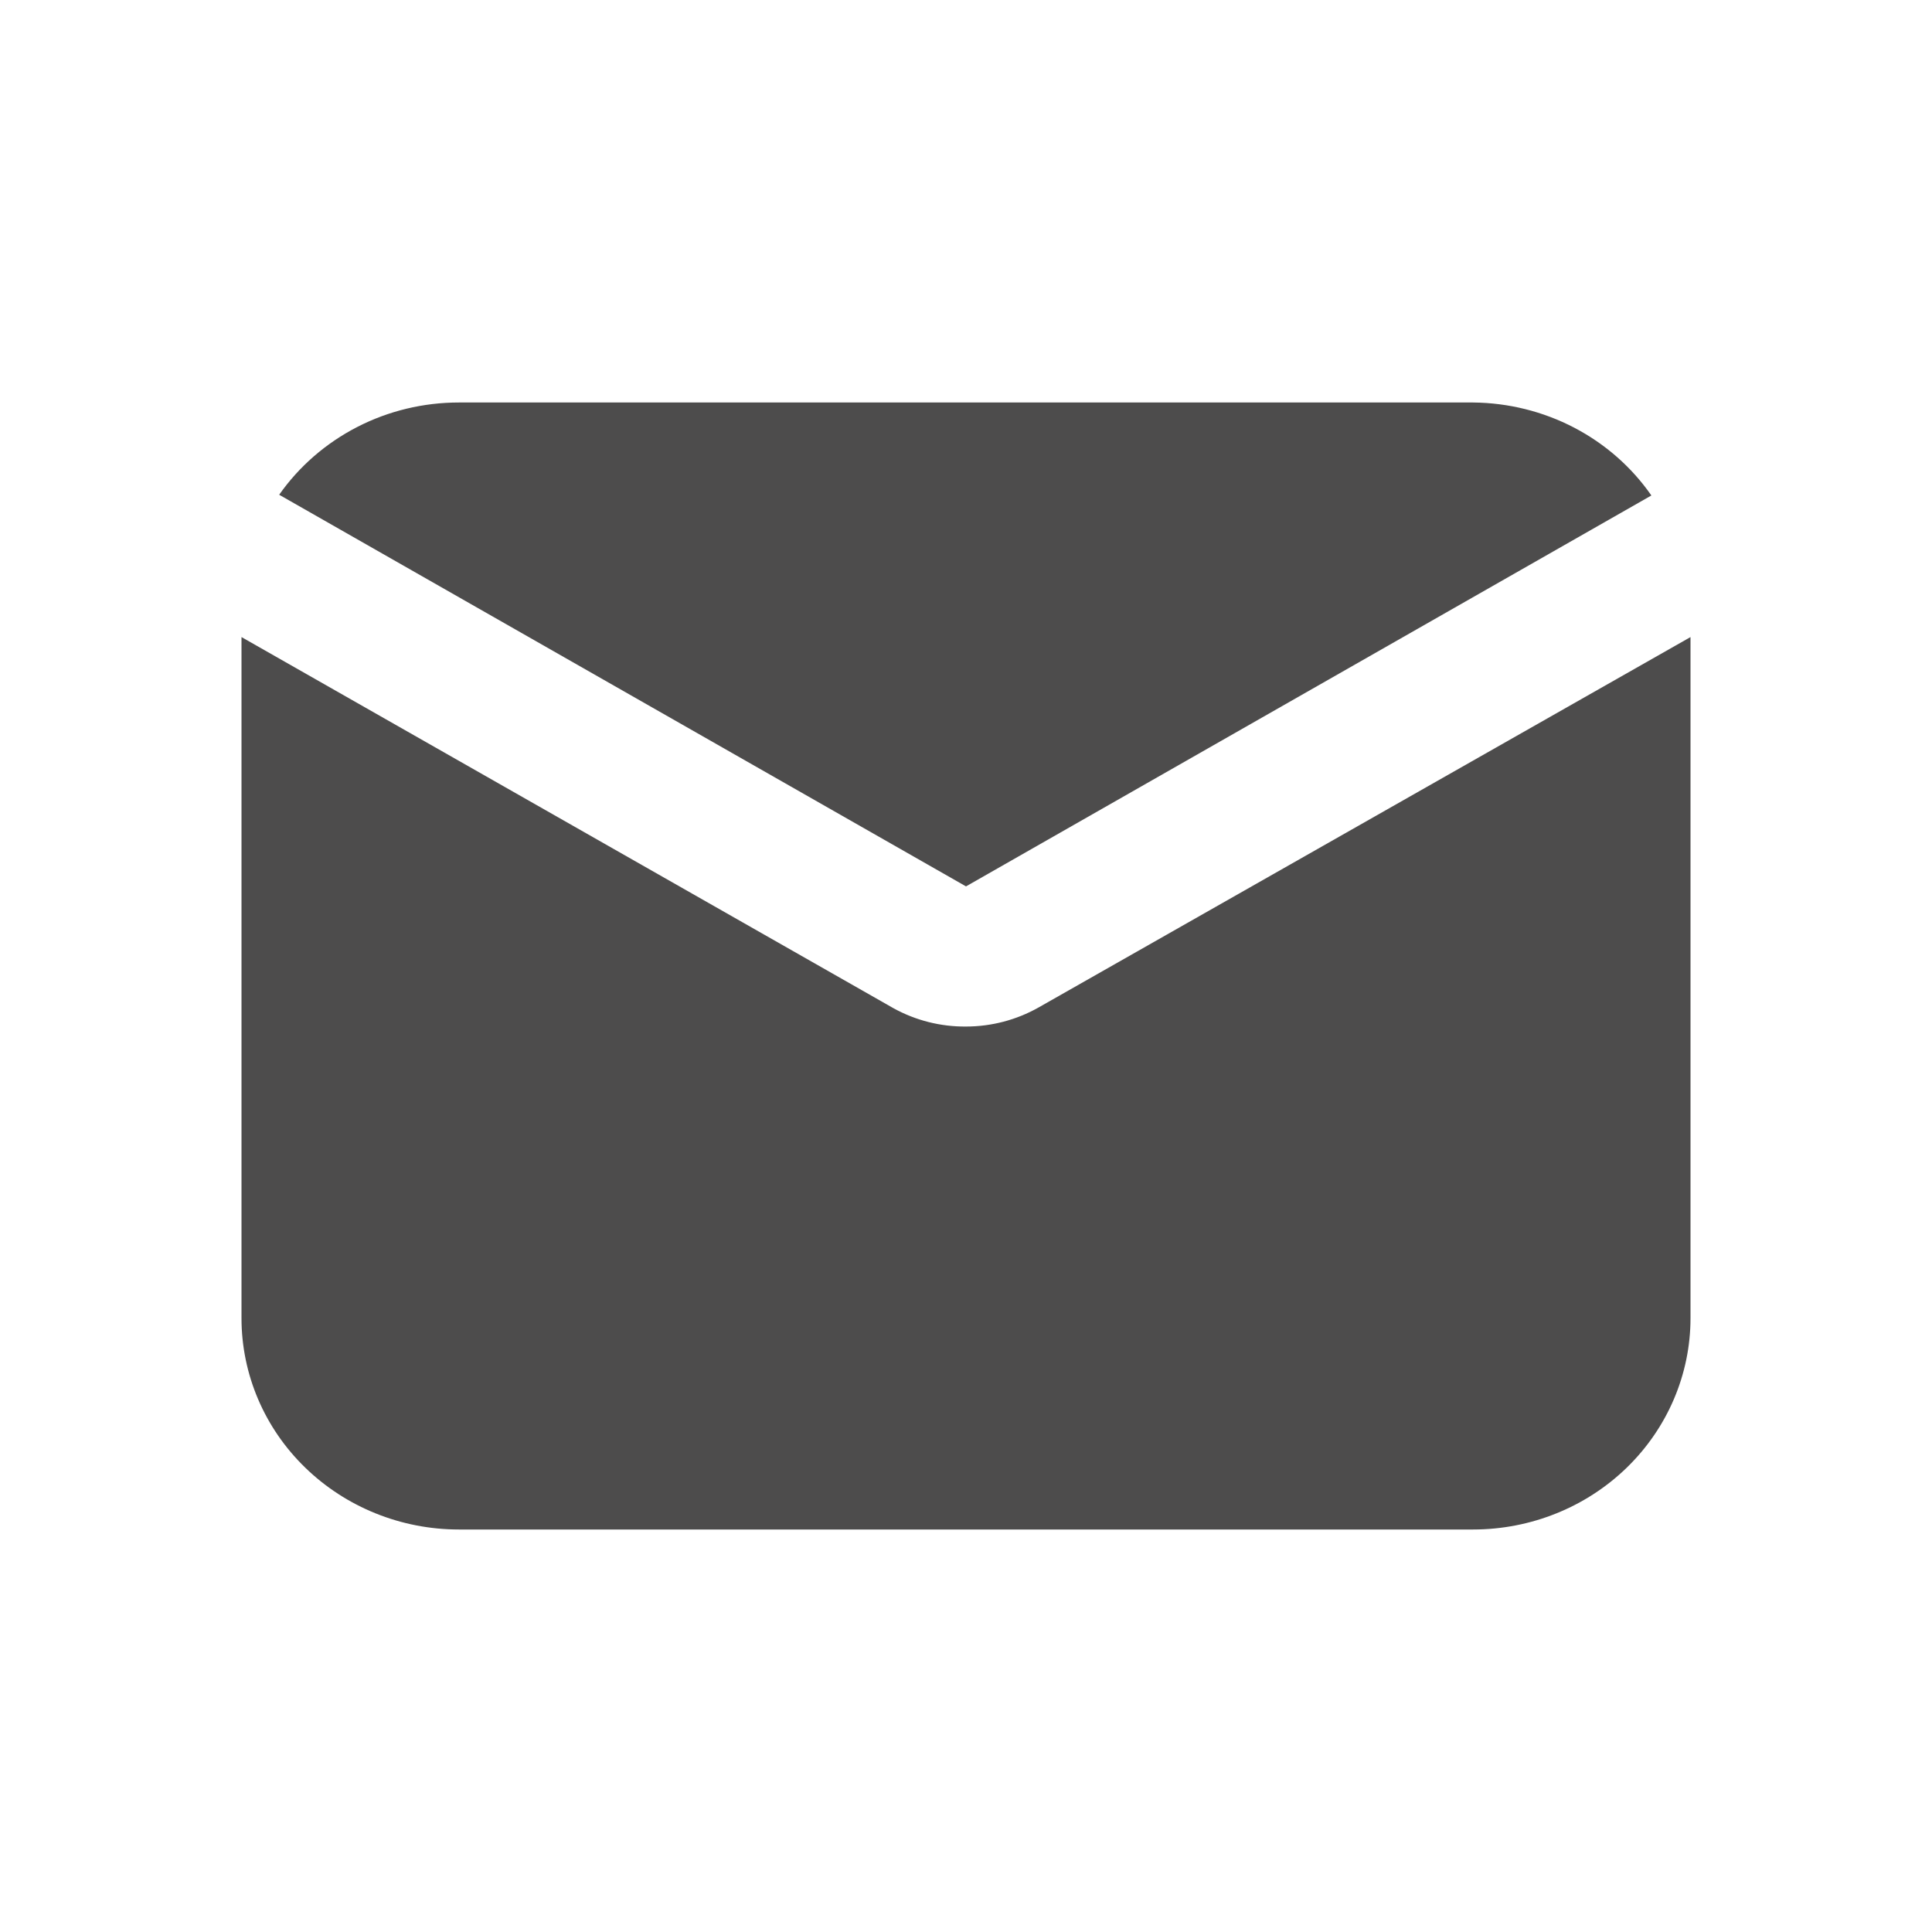 <svg width="24" height="24" viewBox="0 0 24 24" fill="none" xmlns="http://www.w3.org/2000/svg">
<path d="M12 11.011L20.514 6.155C20.269 5.802 19.939 5.513 19.554 5.312C19.168 5.111 18.738 5.004 18.3 5H5.7C5.26 5 4.827 5.104 4.438 5.304C4.049 5.504 3.716 5.793 3.468 6.146L12 11.011Z" fill="#4D4C4C"/>
<path d="M12.9 12.516C12.627 12.67 12.316 12.752 12 12.752C11.685 12.755 11.374 12.676 11.1 12.525L3 7.914V16.375C3 17.071 3.284 17.739 3.791 18.231C4.297 18.723 4.984 19 5.7 19H18.3C19.016 19 19.703 18.723 20.209 18.231C20.715 17.739 21 17.071 21 16.375V7.914L12.9 12.516Z" fill="#4D4C4C"/>
</svg>
